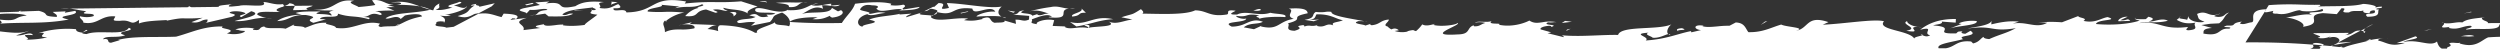 <?xml version="1.0" encoding="UTF-8"?> <svg xmlns="http://www.w3.org/2000/svg" xmlns:xlink="http://www.w3.org/1999/xlink" width="2400" height="50" viewBox="0 0 2400 50"><rect x="0" y="0" width="2400" height="50" fill="#333333" stroke="none"/><defs><clipPath id="clip-path"><rect id="Rectangle_3902" data-name="Rectangle 3902" width="2400" height="50" transform="translate(-14185 -8317)" fill="#fff" stroke="#95989a" stroke-width="1"></rect></clipPath></defs><g id="Mask_Group_83" data-name="Mask Group 83" transform="translate(14185 8317)" clip-path="url(#clip-path)"><g id="divider" transform="translate(-14585.005 -8317)"><path id="Union_16" data-name="Union 16" d="M0,50V46.68H83.5c1-.5,2.673-.671,5.173-.84,0,.342.33.671.83.84H127.18c-1.013-2-3.174-3.831,8.821-3.162l5.674,3.162h3.66c12.334-2.83,27.673-5.159,41.335-4.49l-3,.161c-2,1.5,1.338,2.5,2.837,3.33a52.773,52.773,0,0,0,13.23-.32c5.547-.652,10.43-1.289,14.272.82,12.5-3.992,33.33-7.151,47.656-9.314,3.843,4.98-18.667,4.321-24.67,7.48l11.672-.151a22.763,22.763,0,0,0-10.332,2.314h11.335a62.157,62.157,0,0,1,10.166-2.332c-.83,1.331.671,2.161,5.671,2.161l1.331-3.32c0,.161.662.5,2.158.659l19.338-2.158c-4.172-1.333-4.331-4.155-9.331-4.155,1.829,1.992-2.332,2.322-7.334,2.322,4.331-2.158-5-1.66-4.832-3.489,9.993,0,22.327-.5,28.831-1.492l2.173,2.991a109.844,109.844,0,0,0,13.662-.2c4.683-.291,8.975-.566,12.336-.132l-2,1.665c4.248.3,8.44.22,12.568.137,7.034-.127,13.848-.269,20.264,1.523,10.164-3.494,23-6.484,31.331-10.144,2.036-1.885,8.794-.989,16.56-.107,8.708,1,18.689,2,24.775-.9.671.332-8,2.993-11.833,4.492a25.74,25.74,0,0,0,7.842-.947c3.845-.937,6.763-1.87,8.325.62-17.166-1.172.83,3.32-6.833,4.487,8.164-.168,16.5-1,20.5-2.5-5.715.076-5.5-1.008-4.6-2.095,1.169-1.375,3.481-2.759-3.906-1.726,10.173-3.489,24.011-4.99,36.172-3.831,0,1.831,1.5,2.671,6,3.333l3.662-2.664c5.674.5-11.006,3.162.5,3.992,5-1.936,12.241-1.807,19.253-1.68,9.321.168,18.293.342,21.243-4.3,9,3.149-16.995,3.32-3.494,7.141-7.832,3-18.833-.159-21.338,3.831,7.673-1.331,2.832,3.32,7.837,3.32l8.5-2.49-1.831-.168C527.668,34.368,550.505,36.028,569,35.2c15.5-4.153,26.333-10.142,45.01-9.8-5.5,2.49,15.664,2.163,3.833,6.646,8.662,2,17.163-.493,17.324-2.322-7.664-.5-2.661-.5-9.165-1.331,4.333-2.163,14.336-2.163,18.5-.83-2,0-1.157.327-1.66.989,8.994,1.331,4.333-2.161,10.837-3.152,1.16,1.736,5.872,1.675,10.791,1.619,3.533-.042,7.195-.085,9.7.544l8.665-4.333c-4.661,2.832,8.5,1,9.834,3.5,6.331-2,11.5-5.493,21-4.832-3.992,1.5,8.674,2,8.835,4.832,7.766,1.265,14.229-.488,20.54-2.234,6.926-1.926,13.674-3.855,21.794-1.758-.33.662-3.5,2.49,1,3.152,3.5-.83,9.675-.493,13.506-.83h0l3-1.833c.327.342.159.5.159.671,6.5-2.83,9.834-5.652,22.666-8.152-1-3.32-11.833-1.99-16.5-.83l-3.992,3.33c-2.258-2.83-5.833-2-9-1.16-2.236.586-4.268,1.172-5.5.488,7.656-5.806,29.731-4.653,42.92-8.286.884.225,1.8.439,2.747.637.842-1.331.671-4.15,6.174-6.641-1.672,2.649,2.332,3.977-3.831,5.979,5.332,1.16,11.494-.83,16.155-2-11-1.487,4.5-3.818,6.5-5.479,5.674.33-1.66,2.661-5.164,3.491,4.663.659,10.166,4.492,12.666.5.171,2.82-12.666,7.48-21.167,8.311l5.664.33c-3.833,1.5-4.663,1-10.327.669,5.664,2.163,5.164,4.653,3.833,6.655-.84-.332.332-.671-.339-1-4.492-.671-8,.173-6.992,1.66-4,3.831,6.331,2.332,9.492,4.163l7-.83,23.669-12.473c10.166-1.5,14.663,1.331,22.327,3.162l2-3.33c8.733.334,16.975,1.3,11.692,5.347,6.328-.771,10.249-1.221,10.649-1.357-16.011,4.99-.671,5.991-3.335,11.814l16.167-2c-9.832-1.829-.171-2.832,3.333-3.662.637,2.141,5.928,1.523,11.121.9a48.71,48.71,0,0,1,7.717-.554l-.51.662c5.171,1,14.5.669,21.006-.332-.171-1.16,8.164-6.482,12.163-9.812-11.333-1.16-4.5-2.49-5.5-4.492,1.172.173,3.33.173,3.5-.159,1.67-1-2.173-1.343-2.5-2.332-12,1.66-24.326,2.161-29.16,6.814,1.938,1.05,3.545.435,5.259-.193a7.359,7.359,0,0,1,5.068-.469c-5.835,2.991-13.5,2.49-23.5,2.49l-3.333-2.659-9.993,1.5c4.163-1.5,1.66-4.321,12.163-4.993-.8-1.575-4.253-1.052-8.286-.54a35.681,35.681,0,0,1-8.55.381l-3.33,3.652c1.172-1.992-12.666-2.332-2.832-5.154l15.828-3.162-4.492-2.49,13.5-.83-3.174,1.833c10.09-1.248,12.2.212,13.75,1.68,1.777,1.682,2.842,3.362,14.424.969,6.829-4.321,14.163-4.98,27.5-3.989-9.5,1-.83,3.159-4.5,5.659,9.834,1.831,13-1.829,18.167-3.662C996,6.27,997.832,8.262,989,7.93c-.576,2.385,2.244,2.161,5.342,1.936,3.152-.234,6.565-.464,6.992,2.056,29.17-.5,23.167-16.462,57.332-10.474l-1.333,1.992a220.228,220.228,0,0,1,29.971-1.4,239.413,239.413,0,0,0,24.2-.764l15.833,4.99c-3.369.8-12.3,4.368-8.948,6.865-7.693-4.8-15.547-3.1-23.726-5.7-.83,1.328,2.5,2.332,4,3.162-4.834,0-7.5-2.332-14-1.333.332,1.16,7.493,2.332,2.161,2.993l-9-3.162c-11.992,1.66-5.83,7.649-20,6.321,2.5-2.991,7.832-7.151,13.335-7.812-6.5-.669,8.5-1.829,2.671-3.489-9.175,4.319-13.677.989-26.011,3.818,1.5-.5,1.841-1.328,4.841-1.66L1034.839,4.6c4.5,2.5-14.666,2.832-13.005,6.492a123.005,123.005,0,0,0,15.857.342c3.938-.161,7.769-.32,19.316.647-6.172.842-14.009,4.661-17.666,8.154a1.588,1.588,0,0,0-1.172-.332c-3.162,3.662.168,4.651.168,10.974,5.579-2.651,10.144-2.607,15.188-2.576a53.09,53.09,0,0,0,12.986-1.086c2.158-3.491-6.833-4.48-12.676-3.491l10.332-2.319-2,1.66,26.169.989c-5,.342-6.663,2.332-9.163,3.831a45.505,45.505,0,0,1,10.322,1.992c-.659-3.32-.33-5.649,3-5.649l-3.992-.173a34.821,34.821,0,0,1,3.992.173c16.838.669,26.34,3.657,32.5,7.319l2-.337c-2.832-3.494,11.833-6.313,17.007-9.8-.339,3.491,8.665,1.992,13.5,3.821a5.269,5.269,0,0,0,.669-4.16c17.166,1.169,34,1.328,50,1,4.661-7.31,10.334-11.643,12.666-18.452,10.833-1.333,25.5-2.5,34.834,0l-.83,1.331a33.286,33.286,0,0,0,12.334-.5c5,1.829-3.171,3.647.159,4.651l15.505-2.49c-1,3.162-14,3.162-20.166,3.489,1.172-.168,3.662-.83,2.832-1.157-2.917-.544-6.833.042-10.686.615-5.63.852-11.1,1.7-12.986-.957-3.5.84,7-3.32-4.832-3.491-8-1.66-10.491,2.5-11.333,3.833,0,1.819,12.5,2.317,8.174,4.487,6.162-.337,8.491-2.668,16.5-1-6.174.159-14.336,3.821-17.666,1.16-12,3.333-10.166,11.643-4.5,11.973-1.331-2.661,21.995-3.491,6.162-6.65,7.17-3.32,20.166-3.491,29.512-5.652l-.51.662,11.672-.83c-1.5,1-5,1.829-5.173,3.489l16.006-4.822c-8.469,2.976,3.865,2.266,8.826,3.279a2.632,2.632,0,0,0-1,1.384c3.193,3.372,11.218,2.588,19.636,1.809,5.664-.535,11.506-1.055,16.2-.32-1.16.339-3.33.84-3.833,1.5,8.335,1,11.836.168,17.671-1.162l-.662-.339c10.164-3.652,6.331,2.5,12.334,3.992,2.332-.491,10.664.339,9.333-2.161l11,3.159-.5-3.989a19.768,19.768,0,0,1,5.291.435c2.415.493,4.236.981,7.715-.6l.173-3.5-15.339-1.16c7.834-1.16,2.161-3.33,10.664-4.16-9.5,3.992,6.663,1.829,7.664,5.159l6.174-2-1.672,1c2.808.969,4.331.352,6.226-.266a13.244,13.244,0,0,1,5.278-.732c-6.833-1.992-11.172-4.324-19.839-1.833a141.847,141.847,0,0,1,21.67-4.49c6.5-1.489,11.162,1.169,17.339,1.5-11.836,1.5,4.16,10.642-19.509,8.311.5-.662,2.5-.5,3.171-.159-3.171-4.492-14.165.327-19.336,2.161,1.5,2.659-3.992,3.32,5.171,4.648-3-1.66,7.661-5.811,16.326-3.818l-1.492,5.491,12.666.5-1.172.332c2.673,1.929,6.514,1.47,10.889,1.011,3.523-.371,7.4-.742,11.279.149,6.162-1.99,30.164-.662,19.839-6.321,7.834,3.489,14.668-.991,23.157-1.821l-10.662-2.17c12.5-3.992,8.833-1.492,18.835-7.812,1.162,1.5,3.333,2.664,1.331,4.324,16.836.168,40.837,1.5,50.671-3.162,11.833.168,13.665,6.65,30.33,3.992,3.5-.83-2.671-5.154,8.333-3.652.671.491-10.664,4.15,1.672,3.652,4.429-2.214,9.695-1.6,15.3-.981,5.342.586,10.994,1.182,16.528-.679,5.991,1.5,16.5.83,14.326,4.16-9.492-.671-23,.159-25,1.829,1.34-2-6.833-1.829.168-3.489-7.607-1.333-9.778-.64-12.043.051-2.012.608-4.109,1.213-10.125.437-.83,1.331,6.672,3.662,9.5,2.5.171,4.49-25.342,2.317-13.833,7.81a30.508,30.508,0,0,0,13.164-2.979c5.225-2.224,9.534-4.451,16.665-1.67-4.834,2.817-12.334.5-18.325,5.317l9.834,1.821,7.161-3.32-.5.669c17.336,3.992,16.008-4.829,31.5-7.319-9-2.993,2-7.983-4.832-9.812,10.491-.662,18-.173,18.164,4.49-19.336,3.989-1.169,4.993-18.994,9.641,2.988,1.66-4.172,6.824,6.492,7.151,12-3.489-3.662-3.818,8.333-5.491.671.342,1.328.842,1,1.5a10.55,10.55,0,0,1,5.994-.808,13.351,13.351,0,0,0,7.17-1.023l-1.487,1a11.16,11.16,0,0,0,8.4-.244c2.151-.808,4.106-1.619,7.759-.085-2.832-3.33,4.841-2.832,9.175-4.99-7.175-1.162-11.167-5.984-25.33-5.652-1.672,2.661-.671,4.15-6.5,5.479l9.163-.488a48.612,48.612,0,0,0-5.332,1.66l-8.833-1.331c11.333-2,6.162-4.822,10.835-7.649a33.811,33.811,0,0,0,9.077.032,17.883,17.883,0,0,1,5.918-.032c-.659,3.989,19.836,6.479,31.672,8.979-1.829-.168-4.172,0-5.5-.168-8.506,2.5,6,3.162,6.331,4.319l5.674-1.819c-1.013.33-1.672.989.488,1.492,8.333-.83,7.842-4.653,16.335-5.483.669,2.163-6.5,5.483-1.169,6.65a15.825,15.825,0,0,0,3.672,2.822c2.83-1.331,5.159-1,7.161.83-1.489.339-2.832.5-3.989.671a22.748,22.748,0,0,0,11.995.657c.83-.83,3.831-1.328,7.173-1.66-.5.173-1.172.173-1.343.332l2.671.83a31.482,31.482,0,0,0,6-6.479c3.667,2.158,8.838.327,12.334-.5l-1.66,1c6.831,1.992,22,.159,23.164-1.831,5,1.831-34,13.135.161,10.974,13-.159,8.174-6.482,15.508-8.811a.722.722,0,0,0,.327,1c5.664.33,6.172-2.161,10.835-3.162-3.5-1-8.5-1-10,0,.874-1.392,4.077-1.289,7.549-1.172,3.159.1,6.553.205,8.633-.83-5.674,4.165,10.991,1.5,6.66,3.662,11.333,2.5,23.33-.83,29.331-3.989,4.478,2.949,8.257,2.246,13.013,1.543a36.722,36.722,0,0,1,12.988-.044,18.845,18.845,0,0,0-3.11.151,18.912,18.912,0,0,1-4.9.02c-6.992,3.32,12.334,1.66,2.5,4.651,1.67-.662-.5-1.66-2.661-1.16-4.17.33-8,1.831-7,3.32l10.161,2.83-3.5.83,15.508,3.821c.327-.659-1.172-1.489-1.846-1.829,10.708,1,22.383.554,33.4.117,7.324-.286,14.346-.586,20.615-.449,2.832-9.309,38.5-4.319,51.162-10.139-3.335,2.659-5.166,7.319-3,9.309-2.832.5-8.667,4.163-15,3.494-1-1.492-8.838-2.993-3.833-4.822-17.837,1.16,2.329,3.992-2.832,7.48,19.658-1.16,31.162-6.65,43.5-8.982l.332,1.169L2033,28.887c-7.661-.671-7.334-5.994,2.5-4.163l-1.167.332c3.364,1.318,9.058.774,14.985.22a90.667,90.667,0,0,1,11.016-.552l6-3.162c8.833.332,9.331,5.994,12.163,9.314,13.838.332,21.67-4.492,31.5-7.312,4.5,2.49,25,2.82,14.165,5.979,12.5-2.158,9.829-15.461,31.172-8.311l-5.508,2.49c20.5-.83,49.5-5.82,58.838-3.32-7.456,8.584,25.059,8.643,29.092,16.8-.669-1.875,6.611-2.524,7.739-3.5a7.128,7.128,0,0,1-1.67-1.172c1.67.5,2.012.84,1.67,1.172,1.841,1,4.5,1.987,7.5.159-8.008-1.66,5.5-8.811-9.668-5.322,7.666-5.811,17.5-10.471,34.336-10.3l-.171,3.494-13.335-1c1.328,2.664-5.5,2.49-8.335,3.662,24.839,1.829-3.159,8.311,22.173,7.644,2.329-2.163,1-1.492,6.5-2.163-2.173.5-2.173,2.5,2.329,2.5l4.834-2.832c9,5.825-14.492,3.992-6.992,7.986-9.673,2.83-26.338,4.49-23.511,8.811H2268c9.336-1.489,10.508-7.981,24.341-6.479l1.831,1.829c5.83-1.331,6.836-4.492,10-6.321.161,1.167,1.66,1.829,5.5,2.161,9.824-4.492,16.328-5.491,25.488-10.476-12.451,2.036-17.612,1.162-23.052.291-5.205-.83-10.654-1.672-22.944.042,4-1.331,21.67-2.661,22.666-7.483l-.166,3.494c8-1.833,16.162-3.662,26.494-2.664l-6.157,2c5.82-1.16,10.845-.352,15.527.447,6.162,1.055,11.738,2.109,17.8-1.287a31.4,31.4,0,0,0-9.165.339c7.007-1.67,15.669-1.328,23.33-.83l15.664-5.991c-.156,1.831,9.834,1.831,5,4.648,11.333,2.5,16.665-2.649,23.169-3.647,11.665,3.647-10,1.829-11.162,6.65,16,1.489,32.988-.171,41.992-3.33-3.169-.662-4.829-1.333-4.668-2.163.508,1.172,6.841.83,10.5.83l2.5-2.329c6,1.5,5.161,2.832.171,4.661a26.014,26.014,0,0,0,6.982-.989c3.848-.894,7.813-1.8,11.514.159-5.449,1.565-11.709,1.543-17.061,1.533-4.321-.01-8.047-.02-10.273.8,9.966-1.226,15.127.364,20.767,1.936,5.962,1.66,12.466,3.333,25.732,1.716.332,1-4,3.159,1,3.159,11.494-1,2.832-4.819,6.5-7.31-8.833,1.487-13.008.159-18.164-2.664L2492,17.244c.5.83,6,1,7.661,1.829L2501,15.242c-.669,4.163,8.335,7.324,15.342,5.664-7.178-2.832-5.176-2.832-7.178-7.485,4.854-2.222,7.632-1.191,10.537-.168,2.969,1.055,6.055,2.107,11.631-.33-.83,1.328-10.5,2.319-2.168,3.32,7,.171,6-3.159,10.674-4.163-5.171,3.5-3.843,6.162-9.5,10.313-12.334.671-5,0-17.012,1.66l10.176,2.832c-10.332.671-7.5,3.992-8.33,5.322,9.941,1.853,12.939-.066,15.645-1.98,2.139-1.523,4.1-3.042,9.18-2.671,5.508-2.5-10.83-.5-2.168-3,10.674.5,2.344-2.161,14.336-3.821l-2,1.66c3.672,2,7.344-.657,11.5-.989,4.673-1.169-5.332-12.144,13.838-12.471l2.5-3.992a254.95,254.95,0,0,1,30.82-.525c5.361.151,10.962.31,18.179.183,1.5.84-.845,1.331-2,1.67,13.5-.671,33.662.332,43.5-2.5,4.331,0,15.508,1.829,11.333,3.662a18.454,18.454,0,0,1,6.836-1c.669,2.163-5.332.671-5.5,2.5a19.081,19.081,0,0,0,2.671.159c-2.158,2.158,3,6.98-11.162,6.98-5.835-4.98,10.332-.659,6.831-6.15-5,0-4.331,2.158-4.834,2.83-6.333-.171-6.172-1.5-5.83-2.83-1.045.732-3.2.691-5.576.637-2.959-.051-6.25-.117-8.1,1.362-6.377.342-5.884-.818-5.127-1.968.679-1.055,1.6-2.109-2.207-2.024l-4.492,5.652-13.33-1c-19.341,2.173,2.827,9.812-19.17,13.145,2.832-2.991-6-7.822-16.338-8.984,6.006-.327,17.339-4.16,25.342-2.49-11.333-4.329,15.322-.669,9.492-5.659-5.5,2.5-14.663,2.832-21.826,1.67l2.329-.5c-3.4-.225-6.44.83-9.683,1.87-4.067,1.318-8.472,2.651-14.316,1.45-5.171.337-4.17-1.333-3.33-2.664-4.341,1-8.335,2-8.335.83l1.162-1.99a4.273,4.273,0,0,0-1.162,1.99l-18.506,29.441c19.336-.164,41.836.327,64.331,2.158,2,2,.5,3.159-2.168,3.989h9a4.346,4.346,0,0,0,.83-1.829l-1.831-.159,3.843-1.333-9.5-.83c-.176-2.827,10.332-.84,10.664.332l-1.162.5,7.49.662,2.832-.662-1.5.83,7.344.83c.786-.159,1.724-.312,2.817-.471a1.445,1.445,0,0,0-.83.645l2.344.33c5.83-2.993,20.156-5.154,24.326-6.982a18.151,18.151,0,0,0-3.33.83c1.66-1,2.832-1.169,4.331-2.163.669.493.171.83-1,1.333a68.057,68.057,0,0,1,15.146-1.855c-3.613,0-7.661.693-6.309,2.188,8,1.66,11.831,6.479,25.5,2.158l-8,.171,18-6.494c6.338,2.5-9,3.162-11.5,5.493,6.348-1.436,12.217-.544,17.339.342,6.182,1.074,11.279,2.158,14.834-.84.659,1.987,1.5,5.149,4.663,6.819h5.171c-1.67-2,6.494-1.67,1.831-4.99,1.479-.886,3.877-.7,6.035-.52,1.968.159,3.745.317,4.473-.31l-.5.83c15.664,4.99,20.825-3.162,27.5-5.823a196.843,196.843,0,0,1,25.3-.308c5.5.212,10.889.425,17.529.137.669,2.163,4.829,8.154,11.006,7.822,2.827-2.991,16.826-4.487,18.164-8.32-11.006-1.489-8.833,3.162-15.508,4.16-5.488-3.821-.488-3.821-7.988-6.152,2.49.62,7.637.32,13.271.024,7.925-.417,16.826-.83,20.718,1.309l-2.329.5c10.664,2.161,12.666,11.475,30.332,5.654l8.33-2.332a4.054,4.054,0,0,0-.659,1.169c13.667.159,10,4.482,25.161,1-1.162.332-.488.662-1.66.994,8.833,2.158,17.5-2.163,23.994-3.162,4,3-.83,3-3.33,5.32,15.337,1.172,31.665-4.321,41.167-8.311L3002,37.2c-5.835,1.331-13,4.822-11.167,6.653,5.332-.669,4.336-2.161,12-1.66-1,1.489-2.832,2.82-5.161,4.49h6.162c.171-1,.332-1.67,3.672,0h6.162c2.329-1.169,3.672-2.83,4-4.49l9,3.162c.991-3.162,12-3.5,19.331-3.992.83-1.34-6.006-3.164-8.667-2,.5-2.49,8.164-3.662,13.169-3.662.957,3.11,8.535,2.969,15.493,2.822,7.544-.149,14.37-.308,11.333,3.672,22.339-2.329,53.843-3.333,68.506-6.162,4.834,1.67,14.834,1.67,8.833,4.832,18-.168,27.329-6.992,45.171-5.322,1.328.83-8.174.159-7.5,2.322l5.161,8.652v.168h2.5V50ZM2237.839,37.366ZM779.5,25.056c1.838-.161,3-.5,3-1.162A28.233,28.233,0,0,1,779.5,25.056Zm111-6.482-.5.5q2.681-.333,4.98-.615c-.234-1.023-1.389-.72-3.311-.886C891.506,18.074,891,18.242,890.5,18.574ZM2648.845,44.68c-.063.007-.122.017-.186.027A.756.756,0,0,1,2648.845,44.68ZM250,44.18l-1.335.017C249.1,44.187,249.543,44.18,250,44.18ZM2644.67,41.018l12.837-.83c-6.836,1.5-12.666,2.163-17.51,3.162Zm-.83-.159c5.161-1.829-.342-7.483-8.174-4.492l1.841-1.66c-2.5,1.829-9.844,2.822-12.5,1.331,6.665-.84-3.169-2.661-4.331-4.163l34.16-.33c-.5.662-1.328,1.99-4.326,2.163,9.658-.332,7.832-4.822,15.664-4.324L2644.5,40.859Zm323.159-.5a5.836,5.836,0,0,0-4.331-2.5l10.5-1.16c1.5,1.5-5.5,2.83-6.172,3.66l.5.491C2966.833,40.691,2966.833,40.518,2967,40.359Zm-205-.171c0,.171-.171.339-.327.5ZM89.846,39.529c-.173.159,0,.491.33.83-5.173-2.332-17.507-.83-16.338-5.322,5.5-2.332,4.834-4.663,14.507-5.652,5.085,3.831,12.515,2.62,20.625,1.406,4.883-.723,10.015-1.458,15.037-1.074,3.5-2.5,2-3.333,10.5-4.163-1.831,4.492-17,3.323-8.823,7.822,7.332,1.321,19.5.659,22.5-3.992-10.312.8-9.951-1.394-9.29-3.574.688-2.312,1.711-4.619-9.048-3.418,4.5-.83,7.163-3.489,14.5-4.15,12.173,1.331-20.828,7.813,5.669,6.814l2.332-6.814,18.34.332c-7.334.657-14.336,1.829-18.008,5.32,9.5.659,29-.5,30,2.822,24.839-6.313,42.5-18.455,69.165-22.947,10.835.5,9.675,5.322,5.342,7.48,11.167-.33,8.335-3.65,15.654-5.979-7.49,3.989-5.159,3.489-.83,7.639a21.586,21.586,0,0,0,5.674-1.318L230.337,36.526c-5.459,2.81-13.984,2.139-21.924,1.47-7.09-.6-13.708-1.191-17.241.693,3.669-2.661-2.332-5.82-10-4.653-1.66,1,1,1.5,2.5,2.332C170.5,33.709,151.338,32.376,143,37.7l6-4.829C138.5,35.2,131.67,35.2,124.507,38.528c.33-.669,2.673-1.162,2.332-2.329-3.523-1.45-7.227-.6-10.847.244-3.062.713-6.064,1.436-8.821.754l4.67-1c.83-1.333-5.171-1.162-8.333-1-4.338.5-13.333,3.66-5.33,5.32Zm2872.822-1.5-4.663.5A12.771,12.771,0,0,1,2962.668,38.027ZM2910,37.7l-2.5.662A3.426,3.426,0,0,1,2910,37.7Zm-220.352-.854c.405,0,.806.01,1.191.024C2690.461,36.853,2690.061,36.843,2689.646,36.843Zm2.021-.308h.83a.612.612,0,0,1-.288.073C2692.039,36.609,2691.887,36.536,2691.667,36.536Zm76.055-1.584a53.155,53.155,0,0,0-5.391-.085c2.344-.5,9.336-2.161,13.008-.168-2.925.286-4.434.378-5.479.378C2769.011,35.076,2768.469,35.012,2767.722,34.951Zm-765.884-2.073c.83-.173,1.5,0,1.66.83A4.1,4.1,0,0,1,2001.838,32.878Zm667.163-3a20.692,20.692,0,0,0-2.666-.332l5-2.659A5.833,5.833,0,0,0,2669,29.876l1.836.339-.84,1.331A1.29,1.29,0,0,1,2669,29.876Zm-658.325,0c.156.339.5.5.654.83C2011,30.374,2010.676,30.046,2010.676,29.876Zm219.331-.332c13.662-2.49-6.836-6.479,1-9.309-.84,1.169,2.832,4.661,10.5,5.652-5.557-.215-5.186.967-4.385,2.148.732,1.089,1.826,2.188-1.025,2.188A41.478,41.478,0,0,1,2230.007,29.544Zm-215.332-2.49c7.319,2.49-4.5.991-4,2.822C2009.67,28.713,2008.674,27.556,2014.675,27.053Zm-1988.5,1.66C39.336,25.056,34.5,23.223,42.5,18.574l-3.169.168c-1.333-.83,4-1.5,5.171-1.829-3.169,1.99,4.16,1.328,2.163,2.988l15-3.489-2.83,2.817L46.338,25.9a38.349,38.349,0,0,0-4,.659c-3.037,1.514-5.75,3.276-9.912,3.276A20.03,20.03,0,0,1,26.172,28.713Zm1878.162-.327,3.5-.83-4.331,2.161Zm830.342-.342-4.5,1-3.174.171Zm36.992-3.32c-8,.159-11.836,4.492-21.167,1.992,1.167-.332.5-.662,1.67-.991-14.663,2.319-3.672-2.161-6.172-3.662,3.12.693,6.567.259,9.8-.178,2.979-.408,5.8-.8,8.037-.322,3.828-3.162,11.333-3.818,18.994-4.661-1.328,3,6.675,3.333,5.5,5.332,11.006-.339,27.5.491,36.836-1.67l-3.833-.33c13.164-.173,5-4.651,14.165-4.993v6.321c6.177-1.99,13.169-1.99,17.339-2.332.083,4.8-8.613,4.333-18.55,3.865-8.984-.427-19-.85-24.458,2.629-2.158-1.172-3.159-2.661-10.493-2.161.425,4.333-8.652,4.29-17.783,4.236-4.863-.034-9.751-.054-13.218.586C2763.835,27.715,2776.5,26.555,2771.667,24.724Zm-488.662-1.66-2.671-.5c3.169-2,10.835-3.162,17.334-2.332,1.333,4.319-18.667,4.319-26.5,7.322Zm395.166.159-6.831,3.662A26.158,26.158,0,0,1,2678.171,23.223Zm-1237.332,1c5.83-1.333,6.162,1.5,3.33,2.659C1445.671,25.886,1442.341,25.056,1440.84,24.226Zm800.662,1.66a30.743,30.743,0,0,1,3.672.168A25.612,25.612,0,0,1,2241.5,25.886Zm-814.326-4.822c8.076,2.158,13.623.413,19.561-1.331s12.258-3.491,21.934-1.333c-14.666,1-21,4.822-35.332,6.992ZM1125,21.394a37.606,37.606,0,0,0-10.2.215c-4.4.552-7.375,1.116-6.968-1.375,4.829-2.832,12.671-1.162,17.493-3.992l-5.989-1.5c5.586-2.183,6.831-.981,8.6.234,1.6,1.084,3.63,2.18,9.729.764-2.522-1.885-1.978-1.787-.083-1.692a14.417,14.417,0,0,0,6.758-.967c-4.5-2.332-22.671,1.328-18.838-4.822,2.915-1.172,7.6.02,12.676,1.211,6.509,1.533,13.694,3.066,18.655-.381l-.491.671c12.834.649,17.542-2.749,22.319-4.912l-.161-.083,1-.159-.459.232c5.476,1.851,13.037-.906,18.965-1.24l-.168,1.829,8.5-.83c-2.534,2-5.811,1.458-9.727.925a35.6,35.6,0,0,0-7.439-.425l.989,3.33c-8.491-3.831-14,2.163-20.5,4.98,9.5-2.817,26.841.671,29-5.82l5.83,3.33,2.842-1.157c4.333,2.49,0,6.309-8.5,7.139-1.5-.659-2.329-1.16-1.838-1.821-3.831,1.492-7.493,3.992-17,3.32l5-1.829c-11.836-.159-22.5,1.172-26.67,4.16-.5-3.162-3.494-6.482-7.5-8.652-11.333,3.662-6.34,3.662-11.672,8.984L1121,24.724Zm-70.825,2.329-2.5.671A10.565,10.565,0,0,1,1054.175,23.723Zm1040.159-2.991,2.329-.5-6.328,3.66Zm771.826,1.5a39.541,39.541,0,0,1-4.16,1.489A7.746,7.746,0,0,1,2866.16,22.234Zm-2269.326.332a19.586,19.586,0,0,1-2.329.5Zm-197.493.159a20.026,20.026,0,0,1-3.831.339Zm0-3.982c19.495,2.322,12.493-2.329,26.328-3.831-4.5-2.322-29-2.991-36.494,1l7.166,1.162-7.5,3.992c-1.831-.332-2-1-1.831-1.66-2.148,2.607-11.885,2.256-21.7,1.895-3.916-.139-7.842-.291-11.3-.234,8.174-3.652-9.331-5.823,2-7.813l61.833-2a3.418,3.418,0,0,1,2.673-.83l-1.5.671,18.323-.671c12.007,3,.845,4.993,17.168,5.823.671-2.329-1.331-2.49-3.831-4.819L463,10.92l-.83,1.333,10-1.833c5.994,4.993-24.668,4.492-6.172,8.323-23.5,4.48-43.833,2.322-66.5,3.992C403.843,22.063,400.171,19.9,399.341,18.743Zm134.16.33c-5.364,3.811-6.6,2.756-9.463,1.692-2.117-.786-5.129-1.575-11.367-.361L515,19.9c-9.16.5-4.832-1.66-4.331-4.16-6.738-.637-10.762,1.248-14.663,3.127-4.314,2.087-8.494,4.165-16.011,2.866.513-2.332-4.329-4.165-3.159-6.152,3.333,1,9.163,1.331,13.008-.171,2.49-3.989-15.679-.332-7.007-4.651-5.842-.671-10.664-2-16.333-2.5L580.669,6.931c0-.161.168-.488,1-1a6.32,6.32,0,0,0,2.173,1l26.167-.33c-1.064-1.814,8.386-1.7,12.979-2.8-3.108,1.013-3.589,1.873-3.145,2.471H622.5l7.17-.671c2.322-.754,6.9-.562,11.421-.371,7.493.32,14.846.649,11.738-3.286,5,0,11.006,3.159,18.667,2,.84.671,1,1.162,1,1.66h1.172l-1.5.5a3.065,3.065,0,0,1-1.67.669c-4.333,1.492-7.664,2.993-1.833,4.653-2.437.083-5.107.032-7.715-.024-7.407-.137-14.326-.276-13.95,2.683a23.612,23.612,0,0,0,8.831,2.991c-13.835,0-17.666,3.833-30.662,3.162,6.333-1.992,28.833-6.152,16-9.473l-9.5,5.652c-4.163-1.5,2.341-2.332,4-3.33-.662-2.163-12.834-3.32-15.334-.991,1.167,1.489,9.172,1.328,2.5,3.992l-25.662,5.979c2.664-1,1.833-2.832,2.161-3.32a12.616,12.616,0,0,0-6.172,1.416,13.7,13.7,0,0,1-9.321,1.074l10.664-4.16a143.033,143.033,0,0,1-16.423.586c-4.3-.117-6.055-.234-18.242,2.244l.5-.671c-7.334.5-20.337.671-27,3.335ZM2880.51,14.744c-1.675-3.652.161-1.821,4.819-4.653,4.5,2.332-1.992,1.5-2.49,3.992,7.163,1.331,14.336-2.161,13-4.651-15.327-1,4.326-2.173-4-4.832.669-4.15,18.335-3.65,19.336-2.161,0,6.321,4.331,12.3-2.5,16.792-7.588,2.959-18.188,2.725-27.52,2.48-5.854-.137-11.2-.286-14.99.352C2871.667,19.734,2872.507,17.073,2880.51,14.744ZM1902.5,20.061l6.5.845-9.678,1.157ZM693.669,14.412c-15.667-.33-15.166,5.322-27.5,5.823,4-3.32,13.667-6.152,23.669-6.152l-6-1.5c3.171-1.829,17.009-1.66,23.843-1.489-11.335,3.821,5.327,1.162,10.491,3.989.84-3.159-6.331-2.659,2.17-5.159a115.6,115.6,0,0,1-19.495-.662c10.547.544,15.547-1.914,19.973-4.375C725.7,2.175,729.875-.53,740.007.779c-9,1.5,3,4.492,4.16,5.981,4.175-.332,12.666-1.162,16.167-1.992L757.173.281c5.129-.918,8.75.581,12.38,2.095a24.411,24.411,0,0,0,8.674,2.371c-2.041.039-4.07.107-6.057.2l6.672,1.819-8.005.171,7.837,3.33a100.751,100.751,0,0,0-12.09.1c-2.544.127-5.054.249-7.568.247a12.111,12.111,0,0,1,6.47,1.848c1.46,1.064,1.216,2.139-1.147,1.8-5.474-1.924-7.739-.713-10.21.493a11.757,11.757,0,0,1-5.957,1.5c3.833.33,8.833.33,5.671,2.158-13.506-3.818-17.166-1.328-29.5-5.317,1.5,5.491-15.334.669-17.166,5.159l5.662.332-11.992,3.32C689.67,17.571,710.676,17.412,693.669,14.412Zm2050.337,6.821a8.163,8.163,0,0,1,1.992.5A4.46,4.46,0,0,1,2744.006,21.233Zm-1033.5-.659a6.748,6.748,0,0,1,2.17.491Zm-48.5.159h.171l-1.169.332C1661.343,20.906,1661.675,20.906,1662,20.732Zm-503.667.332Zm-118.667-.83c.33.339,0,.671-.83.83C1039.009,20.732,1039.341,20.574,1039.668,20.234Zm1402.839-4.163L2435.5,19.4a12.163,12.163,0,0,0,5.239-.342c1.8-.52,2.529-1.033,4.268,1l-11.167.342C2432.341,19.573,2436.833,15.742,2442.507,16.072Zm-2107.5,3v-1.5l.332-.159,3.672,1.992ZM2449.5,17.244v.327C2449.338,17.412,2449.5,17.412,2449.5,17.244Zm-1793.823.168c1.5,0,3.159,0,5.161.159A50.822,50.822,0,0,1,655.676,17.412Zm706.665-1.169c2,.171,3.162.671,3.33,1.169C1364.341,17.073,1363.34,16.582,1362.341,16.243Zm1087.324.659c0,.171,0,.342-.166.342C2449.5,17.073,2449.666,17.073,2449.666,16.9Zm43.838-1.16-1.67,1.331C2491.672,16.741,2492.175,16.414,2493.5,15.742Zm-42.622.4c-.425.288-.737.559-1.045.762A5.454,5.454,0,0,1,2450.881,16.14ZM2783,16.414h2.173l-2.344.327C2783,16.582,2782.83,16.582,2783,16.414Zm37.837-.342,7-1.66.659.5-6.831,1.66Zm-1981.5-.659c13.164-3.662,8.335-5.491,16.338-10.142L852.5,5.44c-1.328-.83,4-1.5,5.173-1.829C854.5,5.6,861.833,4.941,859.841,6.6l15.166-3.494-3,2.993-12.5,6.65a39.462,39.462,0,0,0-3.992.669c-3,1.494-5.6,3.145-9.668,3.145A21.475,21.475,0,0,1,839.333,15.413Zm1612.5.171c-.386.217-.7.4-.957.557A7.393,7.393,0,0,1,2451.838,15.584Zm-1013.669-7.5,4.331,4.165c-8.662-.332-3.491,2.659-13.164,3.657C1427.175,12.91,1440.671,12.08,1438.169,8.088Zm-100.5,7.822c-1.5-.83,9.5-5.649,17.837-4.661-2.085-3.809-7.3-2.627-12.131-1.445-4.885,1.182-9.377,2.373-9.875-1.543-9.824-1.162-13.9.437-17.263,2.031-3.9,1.853-6.833,3.694-16.56,1.3-.1,2.058-1.819,2.266-3.423,2.737,2.2-2.209,6.377-3.916,1.079-5.237-6.66-1.992-3.831,1.328-9.993,1.66l8.665-4.324.659.332,4.341-3.821c11.826.168-5.171,8.152,10,4.661l-2-4.661c17.666.5,40.334,5.652,52.668,3.33-3.5,2.822-4.829,7.151-.168,9.641C1356.169,15.081,1345.332,15.413,1337.671,15.911Zm-237.339-3.989c10-1.66,6.343,2.661,3.672,3.821C1105.173,13.753,1102.173,12.08,1100.332,11.921Zm194.333,3.108a5.34,5.34,0,0,1,1.589-.7,5.5,5.5,0,0,0-.75.913C1295.259,15.164,1294.978,15.1,1294.666,15.029Zm-380.823-.947a26.08,26.08,0,0,1-5.5.83Zm204.551-.947c.149.1.3.188.444.286A3.408,3.408,0,0,1,1118.394,13.135ZM2772.166,11.25l.674.342-7.676,1.318ZM1322.007,12.422l7-1.5.659.33-7,1.66Zm1506.331-.5a12.212,12.212,0,0,1-2.168.332Zm-1461-1.831,7.166,1.16-1.675,1Zm-416.174.171,9.172-.5-8.5.83Zm652-.171c2.332-.5,6.66-2.659,7.332-.5a8.858,8.858,0,0,1-3.848.818A32.25,32.25,0,0,1,1603.171,10.09ZM682.837,5.6l17.336-.159c-.83,1.321-9.336,2.161-4.5,3.992l-14.165.332C681.165,8.43,683.005,6.931,682.837,5.6Zm120.271.518A32.694,32.694,0,0,1,813.176,9.26c-.029.01-.059.017-.088.024A101.125,101.125,0,0,1,803.108,6.116ZM968,8.591c.168.168.168.342.33.5C967.5,8.933,967.173,8.76,968,8.591Zm1716.331,0c-.166.168-.327.168-.5.342C2684.006,8.76,2684.167,8.76,2684.333,8.591ZM1427.175,8.43a40.255,40.255,0,0,1,4.832-.168,15.232,15.232,0,0,1-2.92.273A17.88,17.88,0,0,1,1427.175,8.43Zm-378.845-.5c-.657.159-1.5.332-2.659.5C1046.67,8.262,1047.5,8.088,1048.33,7.93Zm-581.824.332L458.5,8.43A42.133,42.133,0,0,1,466.506,8.262Zm690.828-1.5c.5-2.319-2.161-2.991-12.5-3.989a138.363,138.363,0,0,1,15.61-.408c3.057.056,6.177.117,10.889-.085-5.4.918-4.512,4.556-12.036,4.556C1158.7,6.834,1158.047,6.809,1157.334,6.76ZM780.115,4.714a20.467,20.467,0,0,0,4.722-.945c1.094-1.755-4.238-1.565-7.344-1.36-1.609.093-2.622.2-1.821.029,12.266-2.058,19.17.686,27.437,3.677A131.239,131.239,0,0,0,780.115,4.714ZM677.834,3.108c3.84.5,5,1.5,5,2.49l-9.495.173C675.5,4.941,677.173,4.111,677.834,3.108ZM904.009,4.441,911,2.771l1.34.84L905.51,5.1Zm-125.781.305c.627-.012,1.257-.027,1.887-.032-.413.029-.815.044-1.213.044C778.674,4.758,778.45,4.753,778.228,4.746Zm407.278-1.465-6,1.328A13.765,13.765,0,0,1,1185.505,3.281ZM986.67,1.609l6.333.5-5.164,1.829a2.891,2.891,0,0,1-1.055.476C986.152,4.414,988,2.273,986.67,1.609ZM624.175,3.44a9.155,9.155,0,0,1-1.189.359C623.345,3.682,623.743,3.562,624.175,3.44Zm505.5-1.831c-2,0,6.992-1.489,6.494.83C1134.675,1.609,1131.5,1.78,1129.673,1.609Zm45.5.5-3.833.168A13.26,13.26,0,0,1,1175.171,2.109Zm-189.832-.5h0Z" fill="#fff"></path></g></g></svg> 
